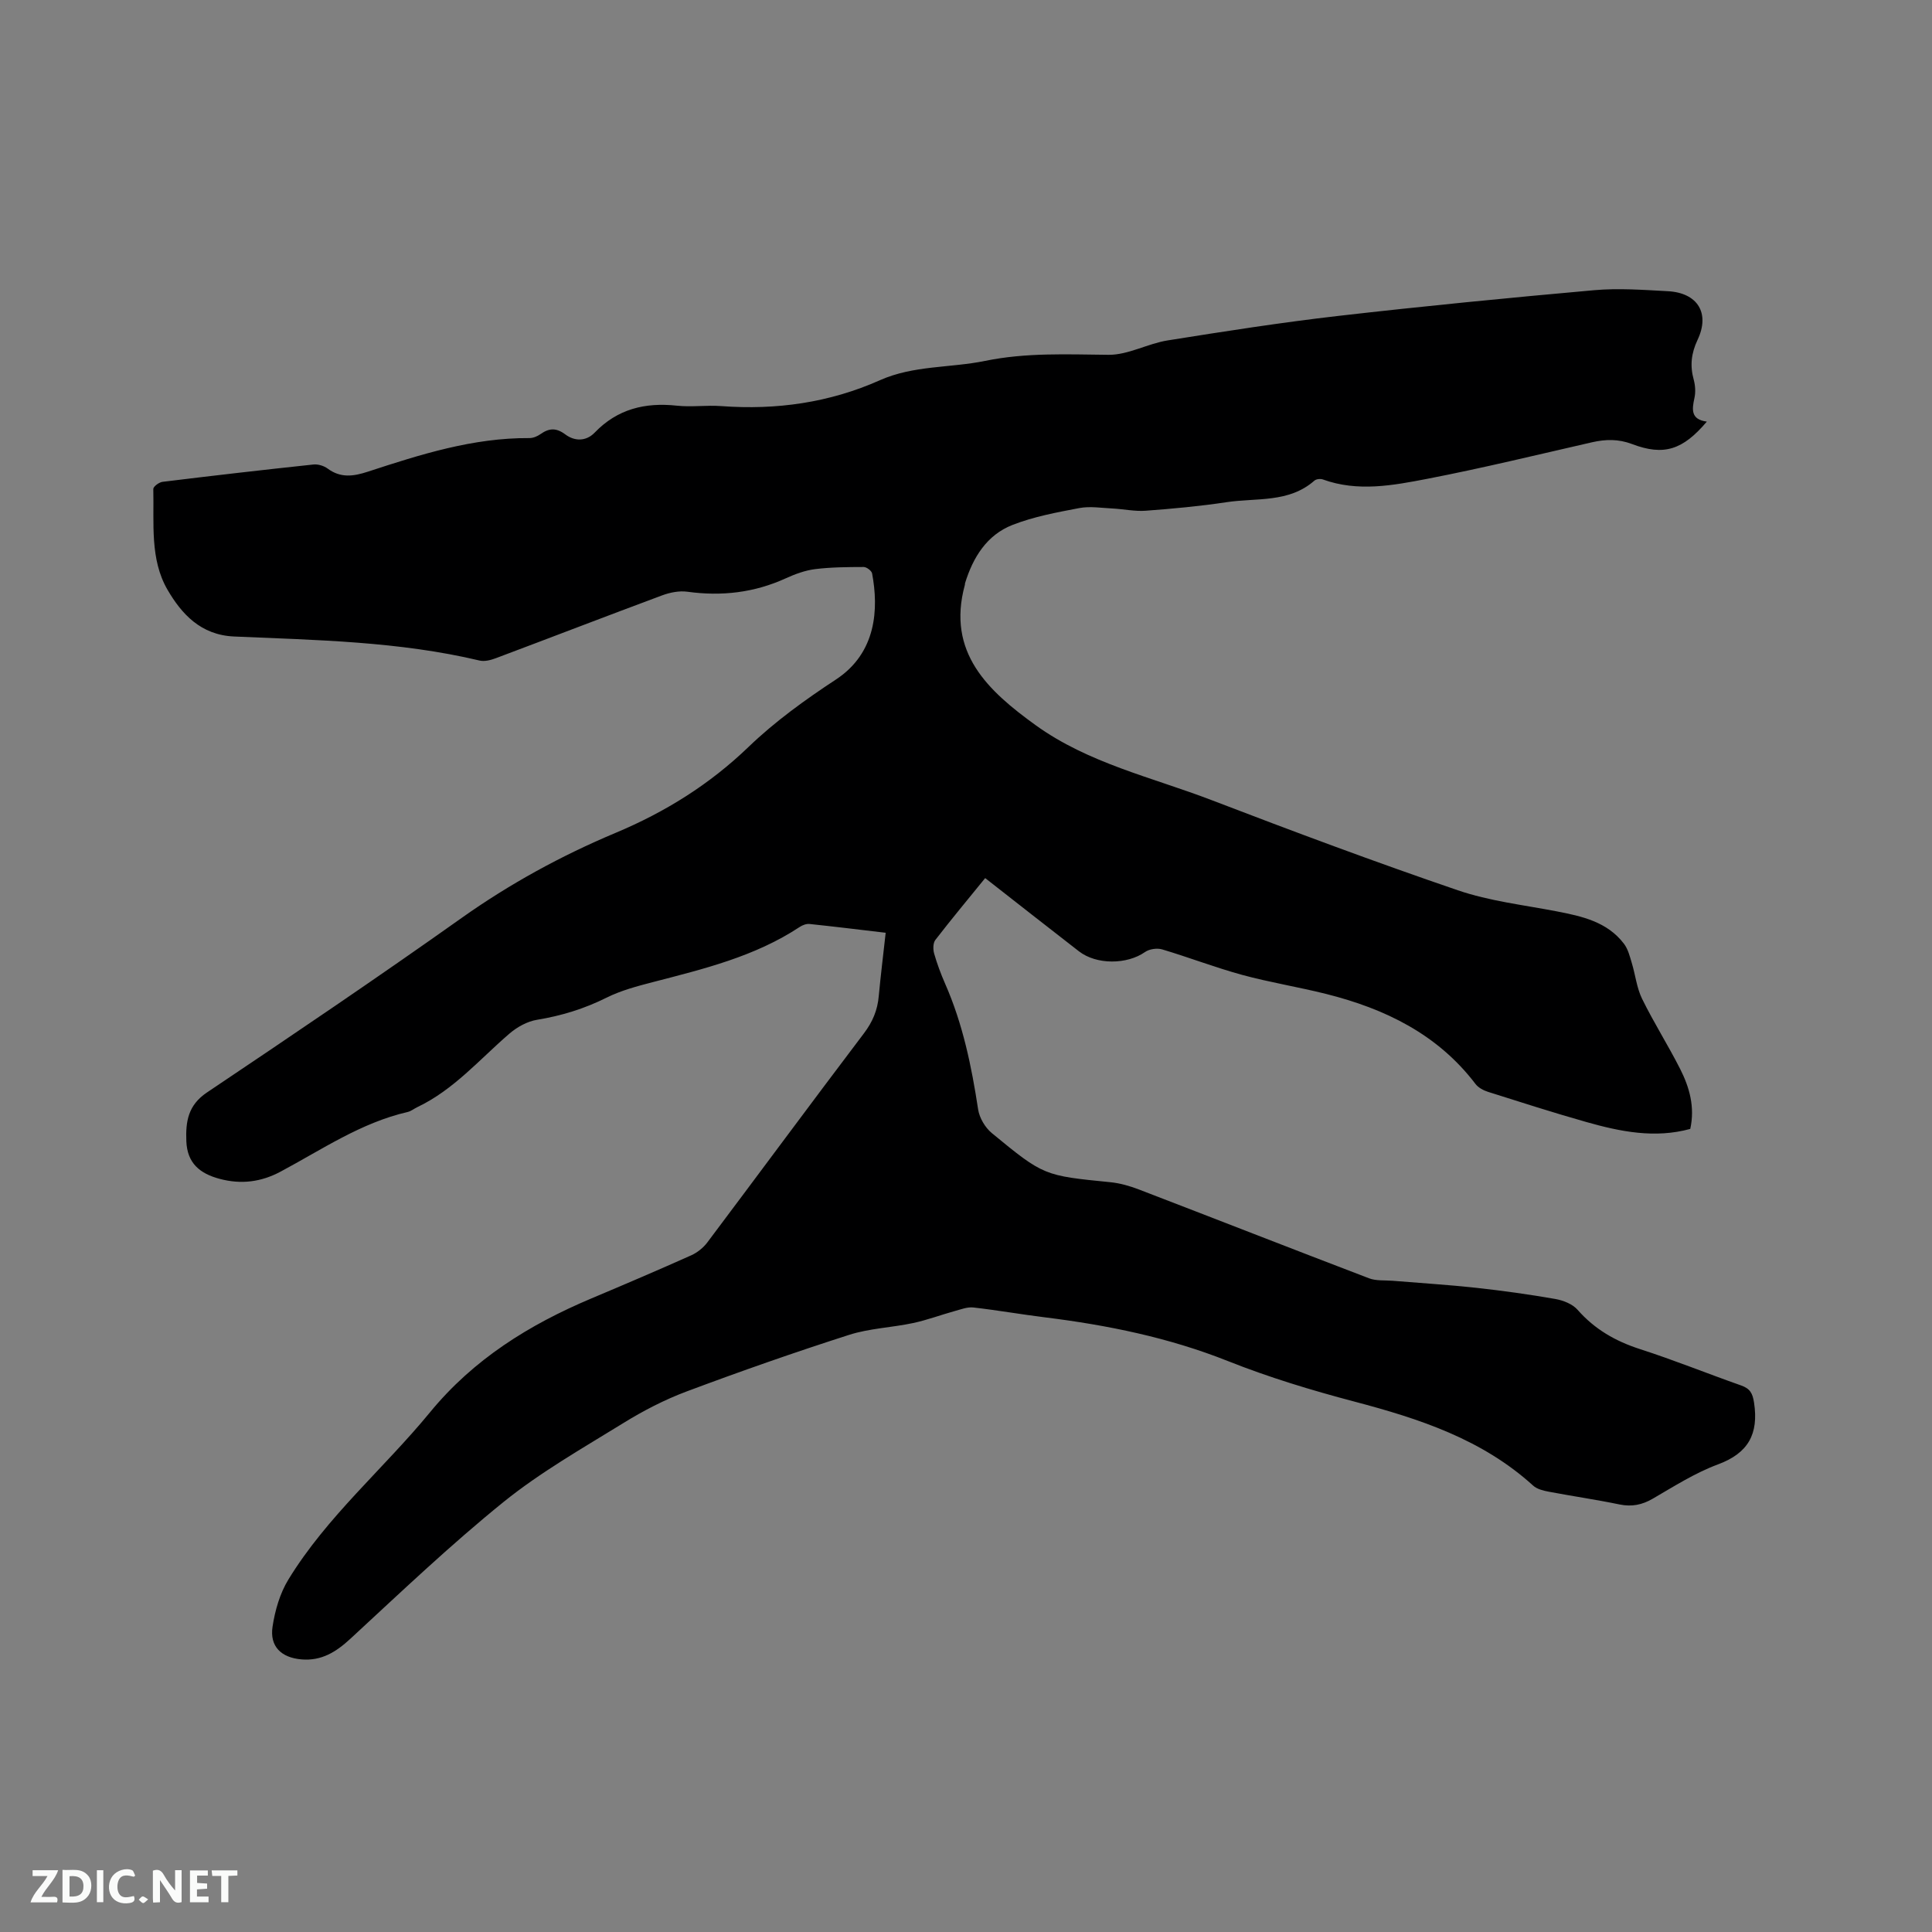 <svg enable-background="new 0 0 400 400" viewBox="0 0 400 400" xmlns="http://www.w3.org/2000/svg"><rect x="0" y="0" width="400" height="400" fill="#808080" stroke="none"/><path d="m183.37 193.12c-5.48-.65-10.61-1.28-15.76-1.82-.65-.07-1.46.23-2.03.61-9.29 6.14-19.9 8.7-30.47 11.44-3.24.84-6.55 1.72-9.52 3.2-4.61 2.3-9.35 3.76-14.42 4.59-2.02.33-4.13 1.51-5.71 2.87-6.17 5.31-11.51 11.62-19.06 15.21-.67.32-1.28.83-1.98 1-9.68 2.22-17.78 7.79-26.34 12.36-4.01 2.14-8.14 2.68-12.6 1.49-4.13-1.1-6.72-3.26-6.9-7.79-.16-4.06.34-7.46 4.26-10.09 17.69-11.87 35.34-23.8 52.71-36.12 10.01-7.1 20.65-12.91 31.89-17.63 10.28-4.31 19.46-10.02 27.56-17.82 5.46-5.25 11.73-9.77 18.08-13.94 8.44-5.55 8.84-14.69 7.48-21.95-.1-.56-1.14-1.34-1.74-1.34-3.36.01-6.74.03-10.06.44-2.06.26-4.13 1.02-6.04 1.89-6.54 2.99-13.31 3.77-20.41 2.79-1.68-.23-3.59.15-5.21.75-11.51 4.28-22.96 8.7-34.46 13.02-1.04.39-2.32.72-3.34.48-16.72-3.97-33.81-4.24-50.83-4.98-6.93-.3-10.89-4.7-13.79-9.68-3.67-6.3-2.77-13.78-2.94-20.86-.01-.5 1.18-1.39 1.9-1.48 10.41-1.28 20.83-2.48 31.26-3.59.95-.1 2.15.27 2.93.84 2.69 2 5.35 1.62 8.32.65 10.88-3.56 21.79-7.04 33.44-6.96.78.01 1.66-.36 2.31-.82 1.78-1.25 3.24-1.36 5.14.06 1.89 1.42 4.28 1.5 6.09-.38 4.71-4.89 10.43-6.28 17-5.57 3.04.33 6.16-.14 9.22.09 11.39.84 22.36-.7 32.83-5.36 6.95-3.1 14.55-2.52 21.77-4 8.53-1.75 16.98-1.34 25.55-1.26 4.07.04 8.1-2.32 12.25-2.98 11.71-1.87 23.43-3.7 35.21-5.06 17.68-2.03 35.39-3.76 53.11-5.34 5.04-.45 10.17-.06 15.24.21 6.15.33 8.78 4.53 6.15 10.08-1.32 2.8-1.59 5.36-.79 8.25.32 1.19.41 2.57.15 3.76-.53 2.4-.78 4.48 2.56 4.91-4.96 5.86-8.89 7.15-15.47 4.65-2.86-1.08-5.47-1.01-8.31-.37-11.34 2.59-22.66 5.35-34.08 7.56-7.12 1.37-14.41 2.76-21.65.13-.5-.18-1.37-.08-1.75.26-5.28 4.64-11.99 3.52-18.15 4.45-5.55.84-11.15 1.35-16.75 1.77-2.26.17-4.56-.34-6.85-.46-2.31-.11-4.69-.51-6.91-.09-4.67.89-9.43 1.77-13.83 3.49-5.32 2.08-8.18 6.71-9.83 12.07-.03.1 0 .22-.03.32-3.85 14.09 4.89 22.02 14.66 29.08 10.91 7.87 24.08 10.78 36.4 15.5 16.9 6.48 33.86 12.82 50.99 18.67 6.55 2.24 13.6 3.04 20.45 4.36 5.27 1.02 10.47 2.15 13.95 6.71.84 1.1 1.21 2.6 1.62 3.97.75 2.47 1.02 5.15 2.13 7.42 2.42 4.94 5.39 9.61 7.88 14.52 1.93 3.81 3.1 7.88 2.1 12.43-7.32 2.01-14.47.57-21.52-1.43-6.82-1.93-13.58-4.1-20.34-6.24-.95-.3-2.02-.87-2.6-1.63-7.86-10.33-18.76-15.59-30.95-18.65-5.74-1.44-11.62-2.38-17.33-3.93-5.6-1.53-11.03-3.63-16.6-5.29-1.06-.31-2.66-.08-3.55.55-3.71 2.6-10.03 2.68-13.69-.16-6.44-4.99-12.84-10.02-19.4-15.15-3.56 4.38-7.01 8.52-10.31 12.8-.5.64-.5 1.95-.26 2.81.61 2.13 1.39 4.23 2.28 6.26 3.66 8.32 5.47 17.09 6.83 26.02.27 1.76 1.45 3.76 2.83 4.9 10.79 8.89 10.84 8.8 24.6 10.18 1.97.2 3.95.77 5.81 1.48 15.91 6.11 31.78 12.33 47.7 18.41 1.47.56 3.24.38 4.87.51 5.78.48 11.57.83 17.33 1.46 5.47.6 10.94 1.36 16.36 2.31 1.64.29 3.56 1.04 4.61 2.24 3.55 4.04 7.85 6.5 12.93 8.14 7.05 2.27 13.93 5.06 20.92 7.52 1.84.65 2.39 1.59 2.69 3.58.97 6.44-1.16 10.43-7.48 12.77-4.72 1.75-9.09 4.54-13.48 7.09-2.24 1.3-4.36 1.72-6.9 1.2-4.87-1.01-9.81-1.72-14.7-2.65-1.11-.21-2.39-.53-3.18-1.25-10.56-9.6-23.54-13.84-36.98-17.39-8.88-2.34-17.73-5.02-26.25-8.41-12.23-4.86-24.9-7.43-37.86-9.04-4.94-.61-9.85-1.48-14.8-2.04-1.22-.14-2.55.38-3.8.72-2.9.8-5.73 1.87-8.67 2.5-4.4.94-9.02 1.09-13.27 2.45-11.29 3.62-22.48 7.54-33.59 11.7-4.6 1.72-9.06 4.03-13.24 6.62-8.38 5.17-17.03 10.09-24.66 16.24-11.03 8.91-21.33 18.73-31.76 28.36-2.98 2.75-5.99 4.62-10.13 4.27-4.18-.36-6.61-2.68-5.98-6.79.51-3.35 1.52-6.87 3.27-9.73 7.97-13.05 19.73-22.95 29.33-34.64 9.02-10.99 20.53-18.14 33.38-23.56 6.93-2.92 13.84-5.87 20.7-8.94 1.27-.57 2.51-1.57 3.35-2.69 10.82-14.4 21.52-28.9 32.4-43.26 1.82-2.4 2.83-4.83 3.08-7.75.39-4.18.91-8.38 1.43-13.08z" fill="#000001"/><g fill="#fafbfa"><path d="m37.59 393.81c-.92.31-1.52.05-2-.78-.7-1.2-1.52-2.34-2.47-3.78v4.59c-.55.03-.95.05-1.41.07-.03-.37-.06-.64-.06-.91 0-1.91 0-3.81 0-5.7 1.13-.41 1.77-.03 2.29.91.62 1.11 1.38 2.14 2.31 3.19v-4.2h1.35v6.61z"/><path d="m12.94 393.88v-6.75c1.9.19 3.93-.54 5.37 1.29.8 1.01.78 2.88.03 3.97-1.37 1.97-3.4 1.51-5.4 1.49m1.45-1.22c2.04.12 2.92-.58 2.89-2.21-.03-1.51-.98-2.19-2.89-2z"/><path d="m11.81 393.87h-5.49c.68-2.18 2.47-3.48 3.51-5.45h-3.08v-1.21h5.29c-.71 2.13-2.44 3.48-3.47 5.51.86 0 1.63.04 2.39-.01.79-.05 1.14.21.85 1.16"/><path d="m39.33 393.86v-6.61h3.7v1.07h-2.22v1.52c.68.04 1.34.09 2.07.13v1.07c-.72.05-1.38.09-2.1.14v1.48h2.4v1.19h-3.85z"/><path d="m27.71 388.56c-1.15-.3-2.46-.61-3.1.64-.37.73-.41 1.93-.06 2.67.63 1.35 1.99.93 3.17.68.35.94-.01 1.32-.93 1.46-1.62.25-3.05-.27-3.76-1.48-.73-1.24-.6-3.03.31-4.17.88-1.11 2.71-1.7 4-1.16.32.13.44.74.65 1.12-.1.08-.19.16-.28.24"/><path d="m49.15 387.24v1.07c-.59.02-1.17.05-1.87.08v5.44h-1.48v-5.44h-1.85c-.05-.4-.08-.73-.13-1.15z"/><path d="m20.06 387.21h1.33v6.62h-1.33z"/><path d="m30.68 393.25c-.49.38-.8.79-1.05.76-.32-.05-.6-.45-.9-.7.26-.24.51-.64.8-.67.29-.04.62.3 1.15.61"/></g></svg>